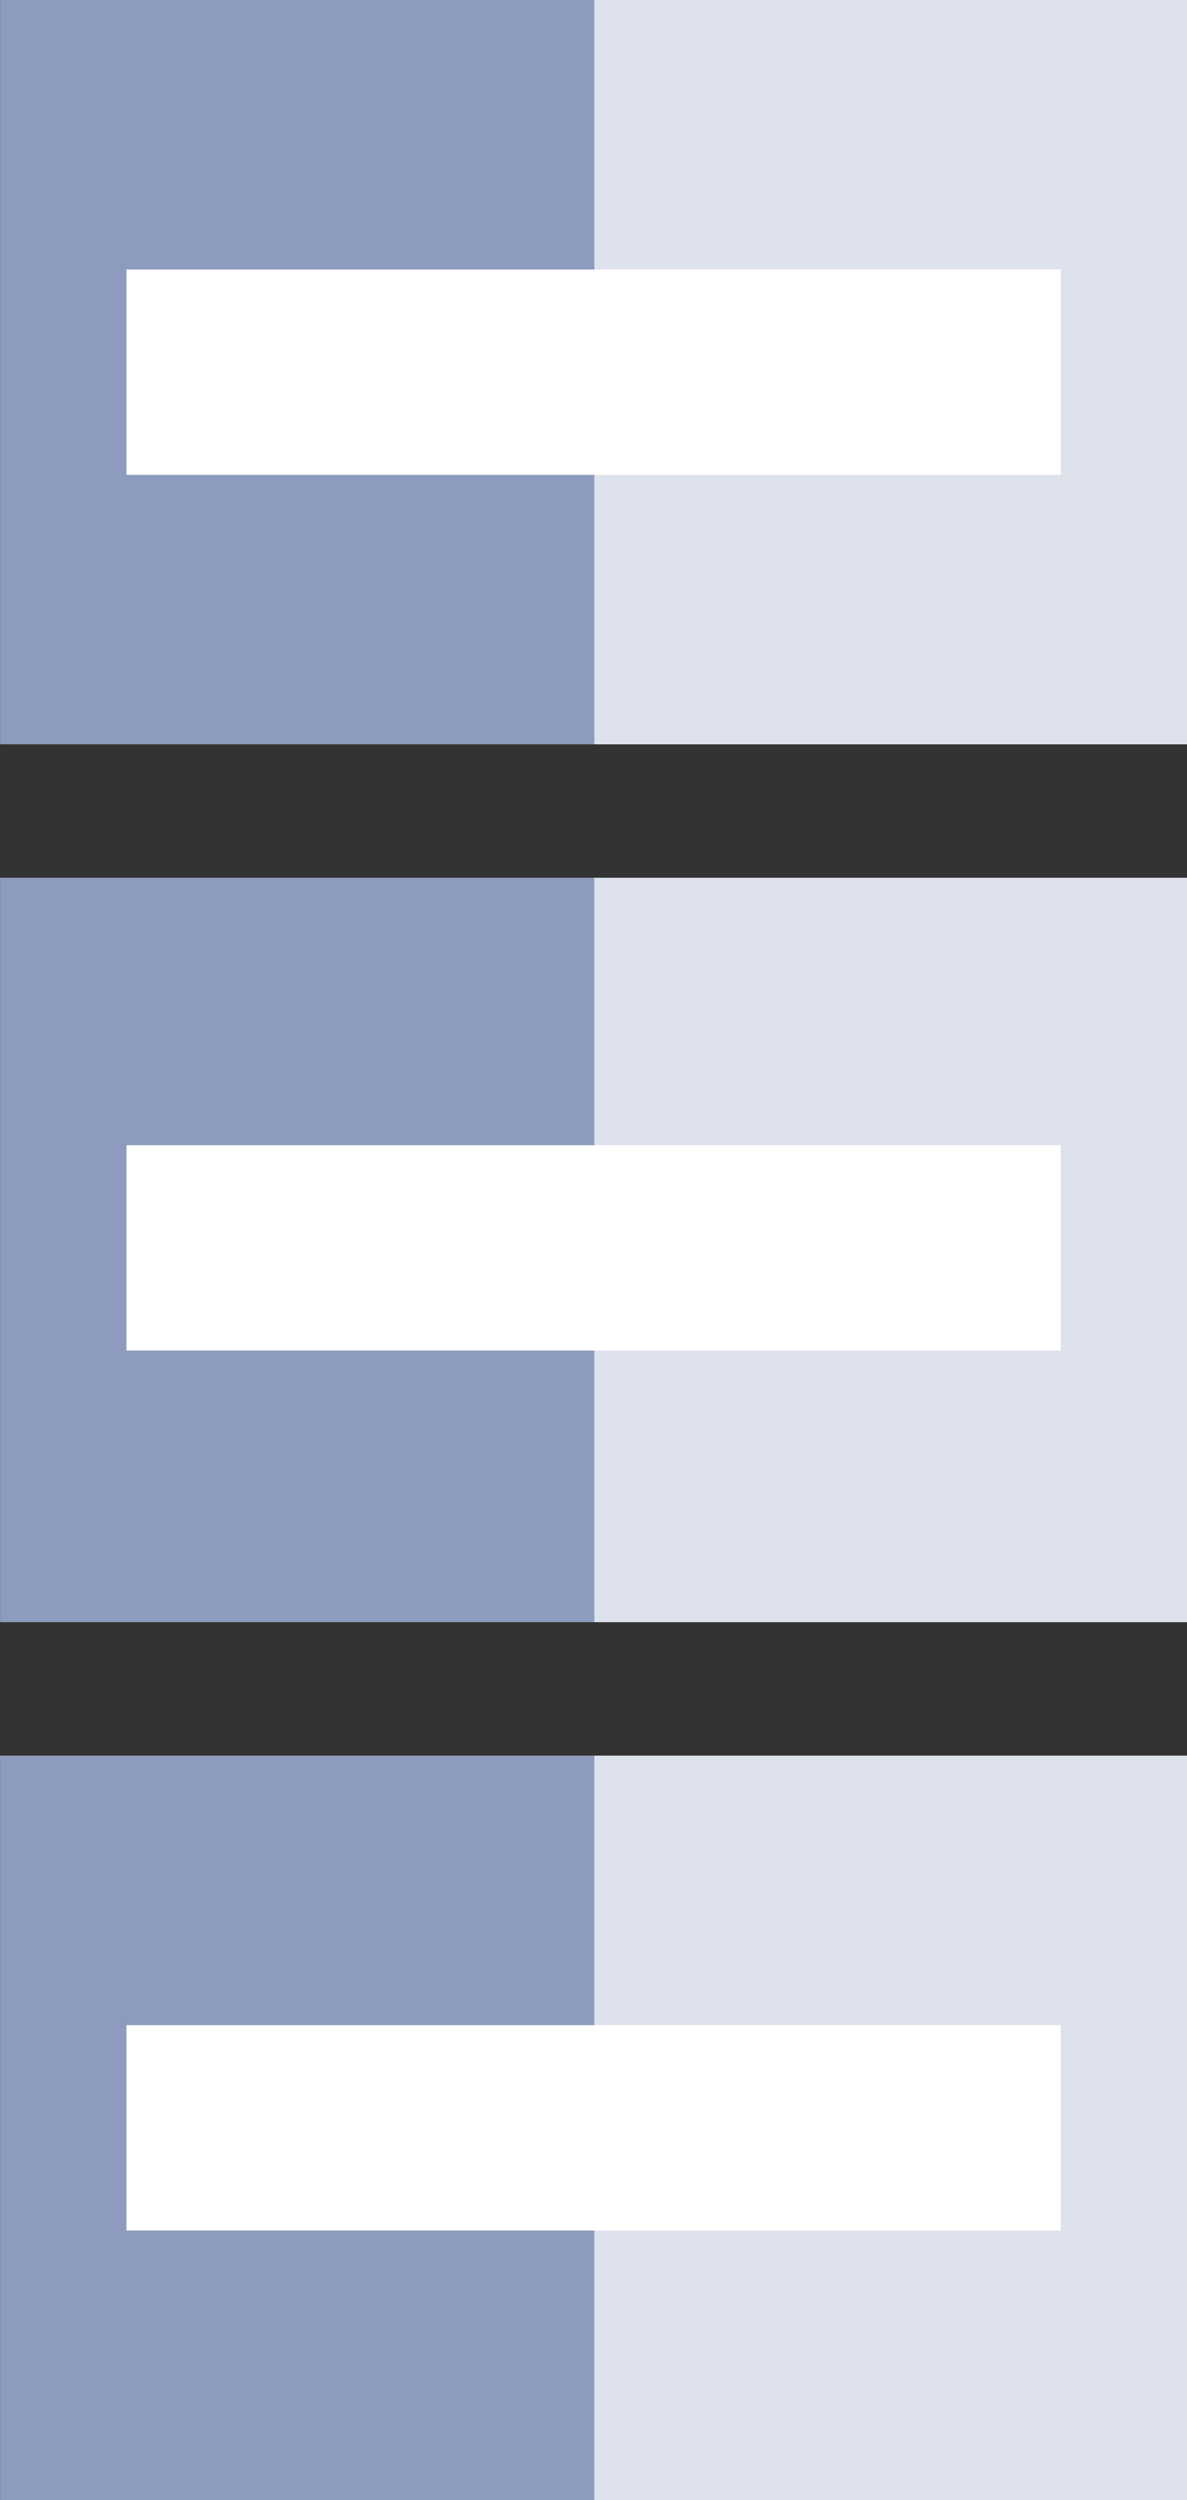 <svg xmlns="http://www.w3.org/2000/svg" width="15.891" height="33.455" viewBox="0 0 15.891 33.455">
  <rect x="0" y="0" width="15.891" height="33.455" fill="#333333" stroke="none"/>
  <g id="Data_aggregation_" data-name="Data aggregation " transform="translate(-38.367 -16)">
    <g id="Group_21547" data-name="Group 21547" transform="translate(38.368 15.999)">
      <g id="Group_21538" data-name="Group 21538">
        <g id="Group_21536" data-name="Group 21536">
          <path id="Path_42975" data-name="Path 42975" d="M167.42,69.814h15.89v9.961H167.42Z" transform="translate(-167.42 -69.814)" fill="#8d9cbe"/>
        </g>
        <g id="Group_21537" data-name="Group 21537" transform="translate(7.956)">
          <path id="Path_42976" data-name="Path 42976" d="M256.121,69.814h7.934v9.961h-7.934Z" transform="translate(-256.121 -69.814)" fill="#dee2ec"/>
        </g>
      </g>
      <g id="Group_21541" data-name="Group 21541" transform="translate(0 11.747)">
        <g id="Group_21539" data-name="Group 21539">
          <path id="Path_42977" data-name="Path 42977" d="M167.42,200.783h15.89v9.961H167.42Z" transform="translate(-167.42 -200.783)" fill="#8d9cbe"/>
        </g>
        <g id="Group_21540" data-name="Group 21540" transform="translate(7.956)">
          <path id="Path_42978" data-name="Path 42978" d="M256.121,200.783h7.934v9.961h-7.934Z" transform="translate(-256.121 -200.783)" fill="#dee2ec"/>
        </g>
      </g>
      <g id="Group_21544" data-name="Group 21544" transform="translate(0 23.494)">
        <g id="Group_21542" data-name="Group 21542">
          <path id="Path_42979" data-name="Path 42979" d="M167.42,331.751h15.89v9.961H167.42Z" transform="translate(-167.42 -331.751)" fill="#8d9cbe"/>
        </g>
        <g id="Group_21543" data-name="Group 21543" transform="translate(7.956)">
          <path id="Path_42980" data-name="Path 42980" d="M256.121,331.751h7.934v9.961h-7.934Z" transform="translate(-256.121 -331.751)" fill="#dee2ec"/>
        </g>
      </g>
    </g>
    <path id="Path_42983" data-name="Path 42983" d="M186.281,371.97h12.507v2.747H186.281Z" transform="translate(-146.221 -328.87)" fill="#fff"/>
    <path id="Path_42984" data-name="Path 42984" d="M256,371.97h6.253v2.747H256Z" transform="translate(-209.687 -328.87)" fill="#fff"/>
    <path id="Path_42985" data-name="Path 42985" d="M186.281,240.688h12.507v2.747H186.281Z" transform="translate(-146.221 -209.363)" fill="#fff"/>
    <path id="Path_42986" data-name="Path 42986" d="M256,240.688h6.253v2.747H256Z" transform="translate(-209.687 -209.363)" fill="#fff"/>
    <path id="Path_42987" data-name="Path 42987" d="M186.281,110.034h12.507v2.747H186.281Z" transform="translate(-146.221 -90.427)" fill="#fff"/>
    <path id="Path_42988" data-name="Path 42988" d="M256,110.034h6.253v2.747H256Z" transform="translate(-209.687 -90.427)" fill="#fff"/>
  </g>
</svg>
